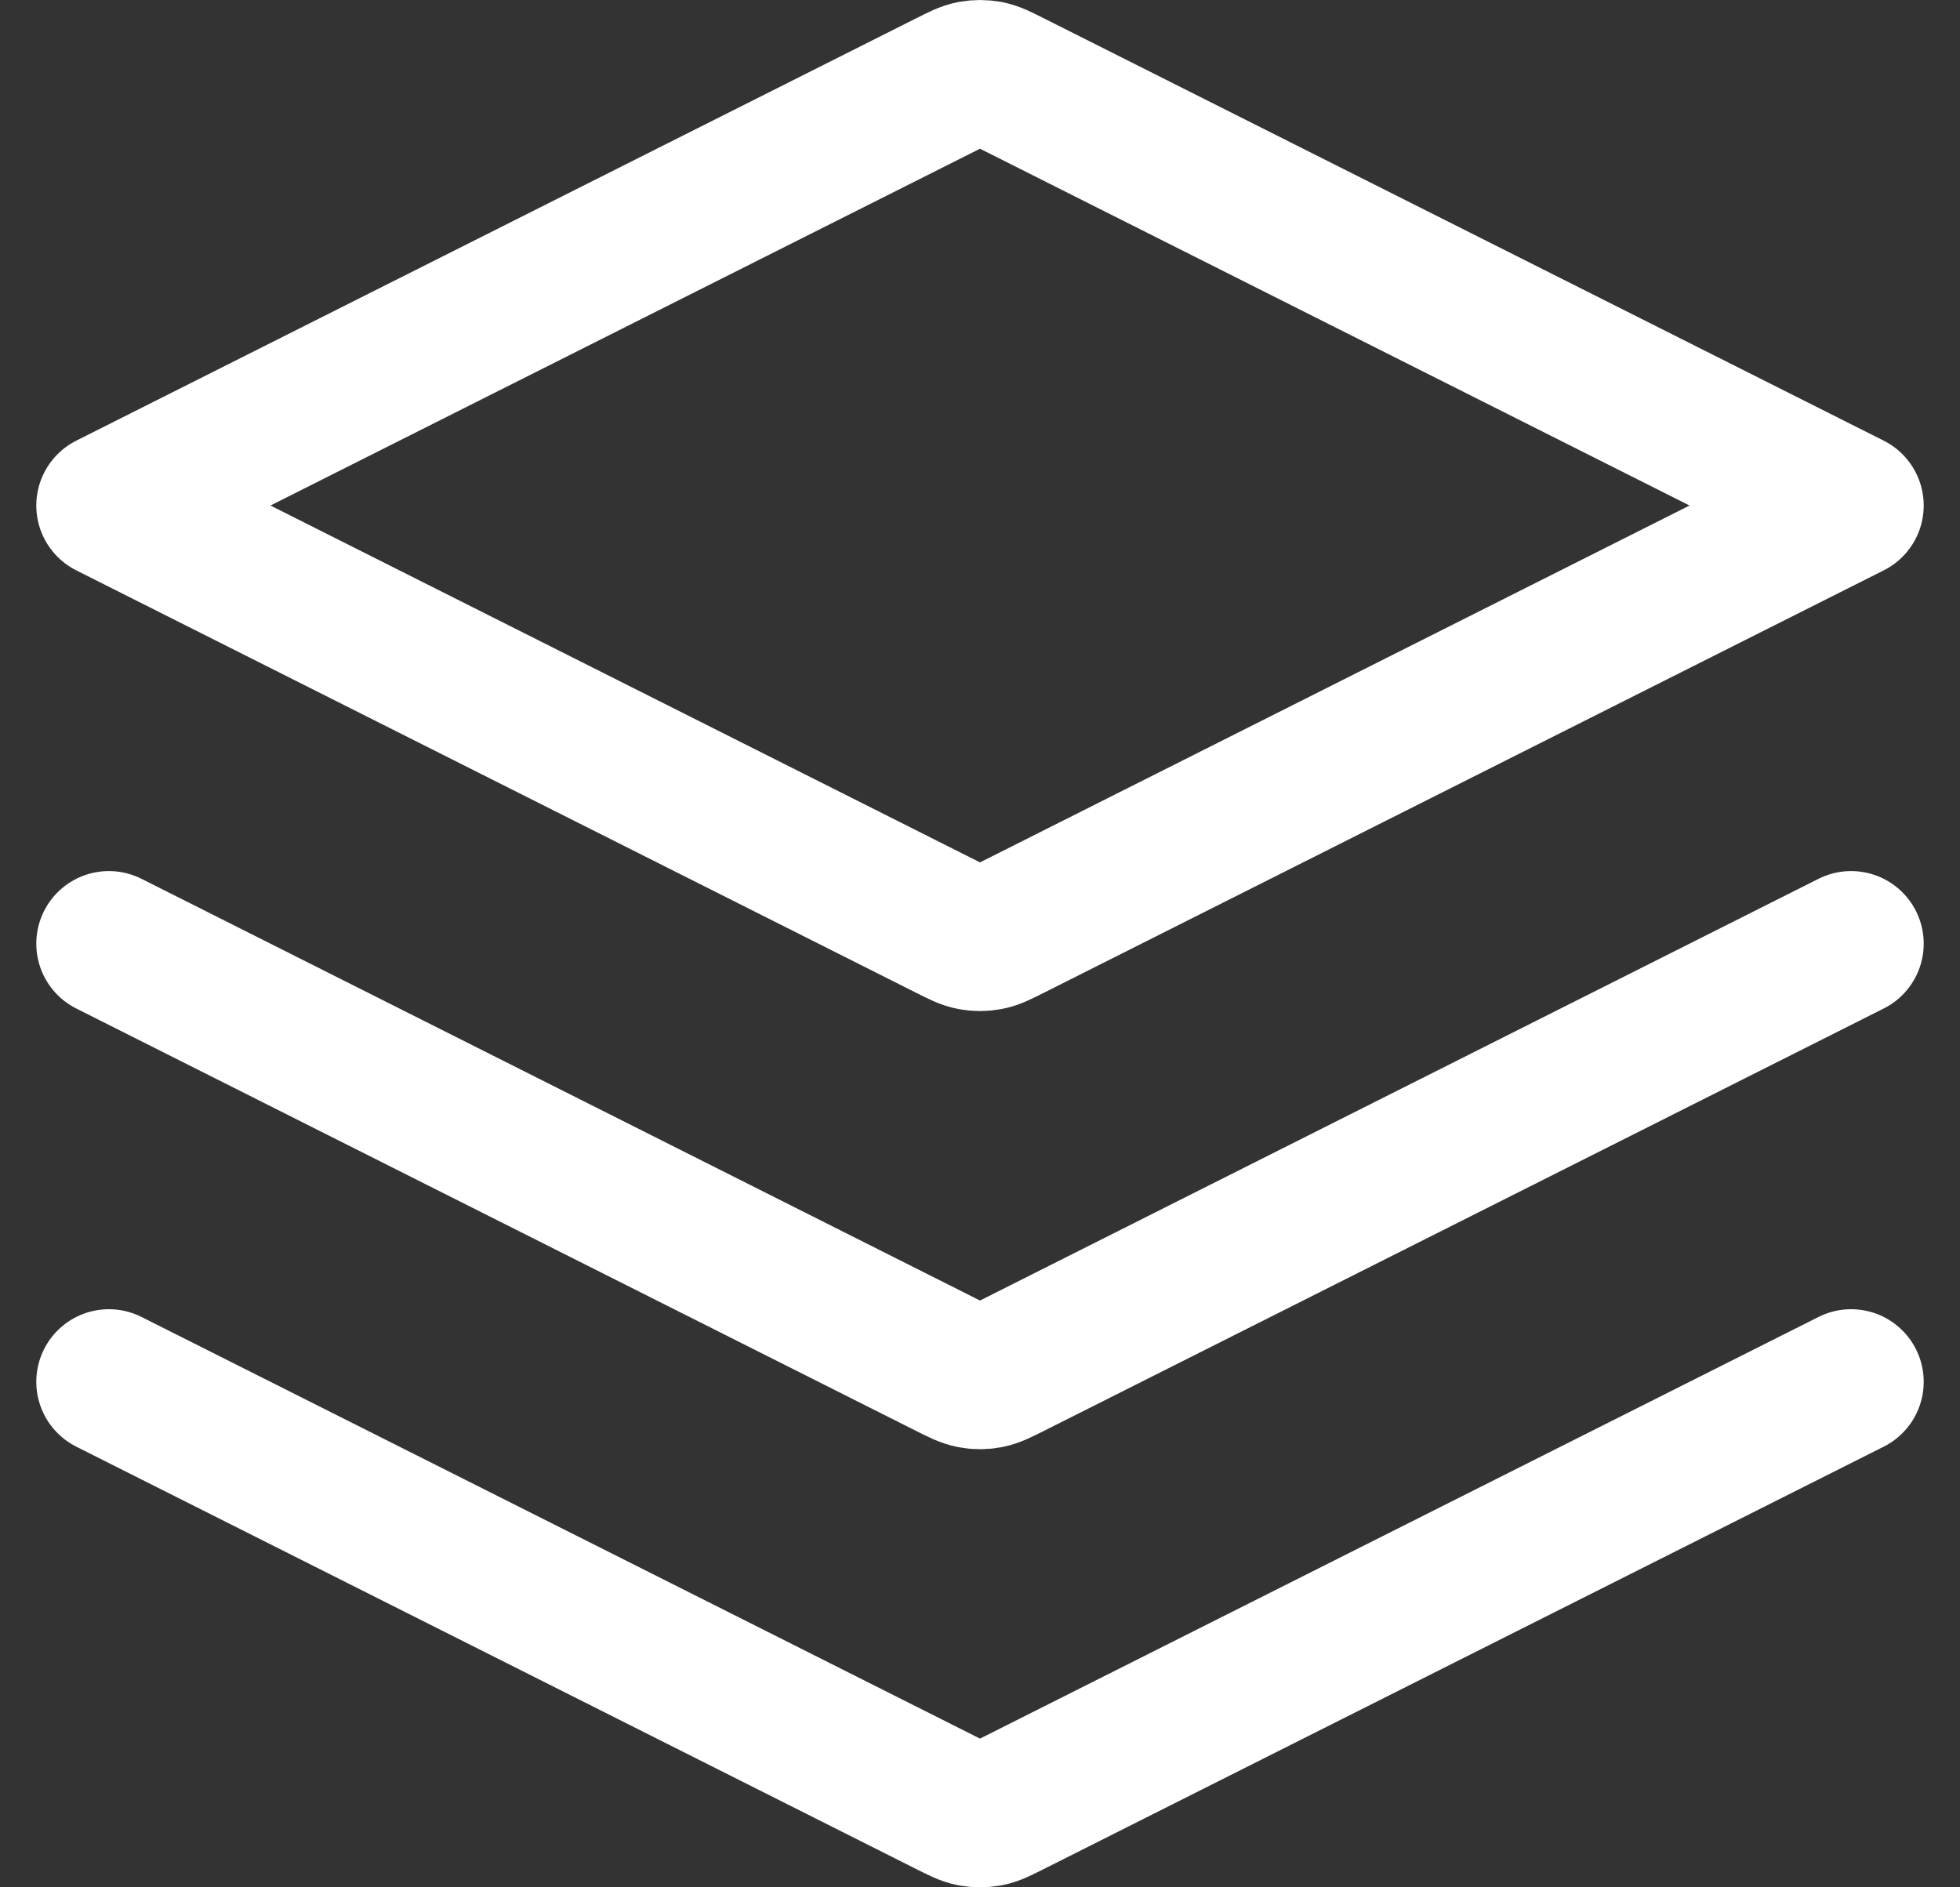 <svg width="27" height="26" viewBox="0 0 27 26" fill="none" xmlns="http://www.w3.org/2000/svg">
<rect x="0" y="0" width="27" height="26" fill="#333333" stroke="none"/>
<path d="M1.5 13L13.071 18.82C13.228 18.899 13.307 18.938 13.389 18.954C13.463 18.968 13.537 18.968 13.611 18.954C13.693 18.938 13.772 18.899 13.929 18.82L25.5 13M1.5 19.036L13.071 24.855C13.228 24.934 13.307 24.974 13.389 24.99C13.463 25.003 13.537 25.003 13.611 24.99C13.693 24.974 13.772 24.934 13.929 24.855L25.5 19.036M1.5 6.964L13.071 1.145C13.228 1.066 13.307 1.026 13.389 1.01C13.463 0.997 13.537 0.997 13.611 1.01C13.693 1.026 13.772 1.066 13.929 1.145L25.5 6.964L13.929 12.784C13.772 12.863 13.693 12.903 13.611 12.918C13.537 12.932 13.463 12.932 13.389 12.918C13.307 12.903 13.228 12.863 13.071 12.784L1.5 6.964Z" stroke="white" stroke-width="2" stroke-linecap="round" stroke-linejoin="round"/>
</svg>
